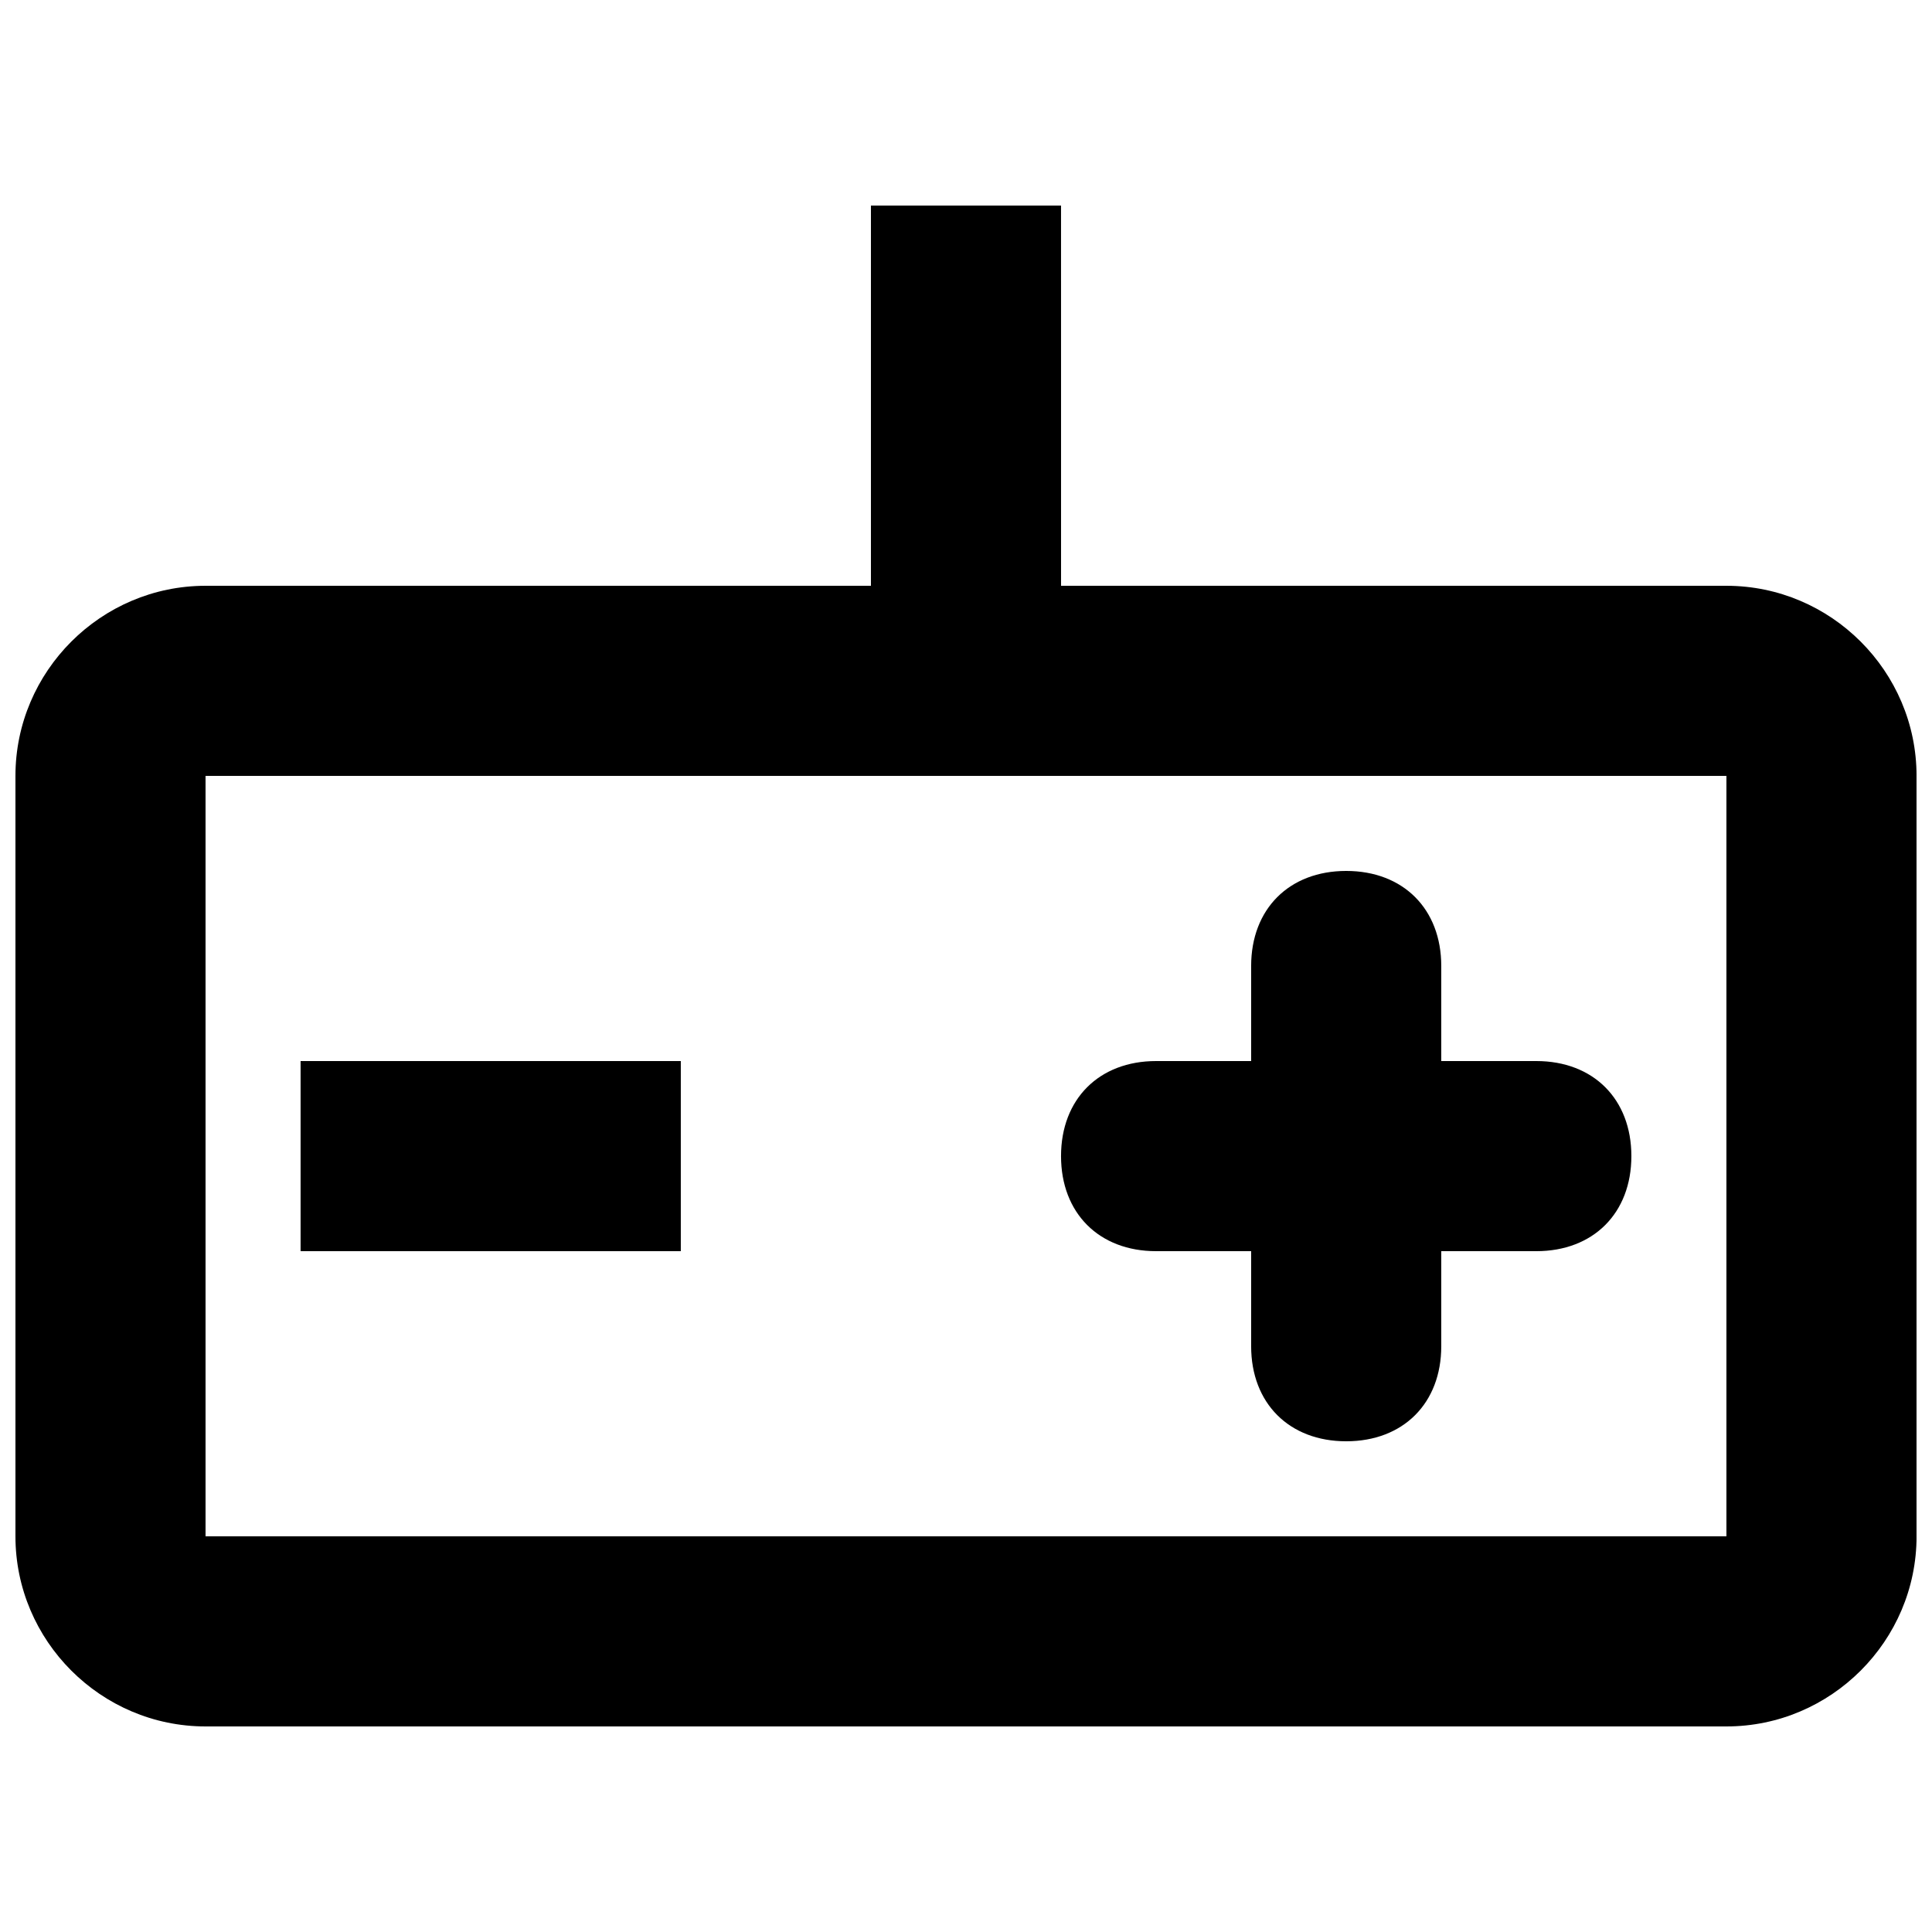 <?xml version="1.0" encoding="UTF-8"?>
<!-- Uploaded to: SVG Repo, www.svgrepo.com, Generator: SVG Repo Mixer Tools -->
<svg width="800px" height="800px" version="1.1" viewBox="144 144 512 512" xmlns="http://www.w3.org/2000/svg">
 <defs>
  <clipPath id="a">
   <path d="m148.09 198h503.81v404h-503.81z"/>
  </clipPath>
 </defs>
 <g clip-path="url(#a)">
  <path d="m601.52 299.24h-176.33l-0.004-100.76h-50.379v100.76h-176.33c-27.711 0-50.383 22.668-50.383 50.379v201.52c0 27.711 22.672 50.383 50.383 50.383h403.05c27.711 0 50.383-22.672 50.383-50.383l-0.004-201.52c0-27.711-22.672-50.379-50.379-50.379zm-403.05 251.9v-201.52h403.05v201.52z"/>
 </g>
 <path d="m551.14 425.19h-25.191v-25.191c0-15.113-10.078-25.191-25.191-25.191-15.113 0-25.191 10.078-25.191 25.191v25.191h-25.191c-15.113 0-25.191 10.078-25.191 25.191 0 15.113 10.078 25.191 25.191 25.191h25.191v25.191c0 15.113 10.078 25.191 25.191 25.191 15.113 0 25.191-10.078 25.191-25.191v-25.191h25.191c15.113 0 25.191-10.078 25.191-25.191 0-15.113-10.078-25.191-25.191-25.191z"/>
 <path d="m223.66 425.19h100.76v50.383h-100.76z"/>
</svg>